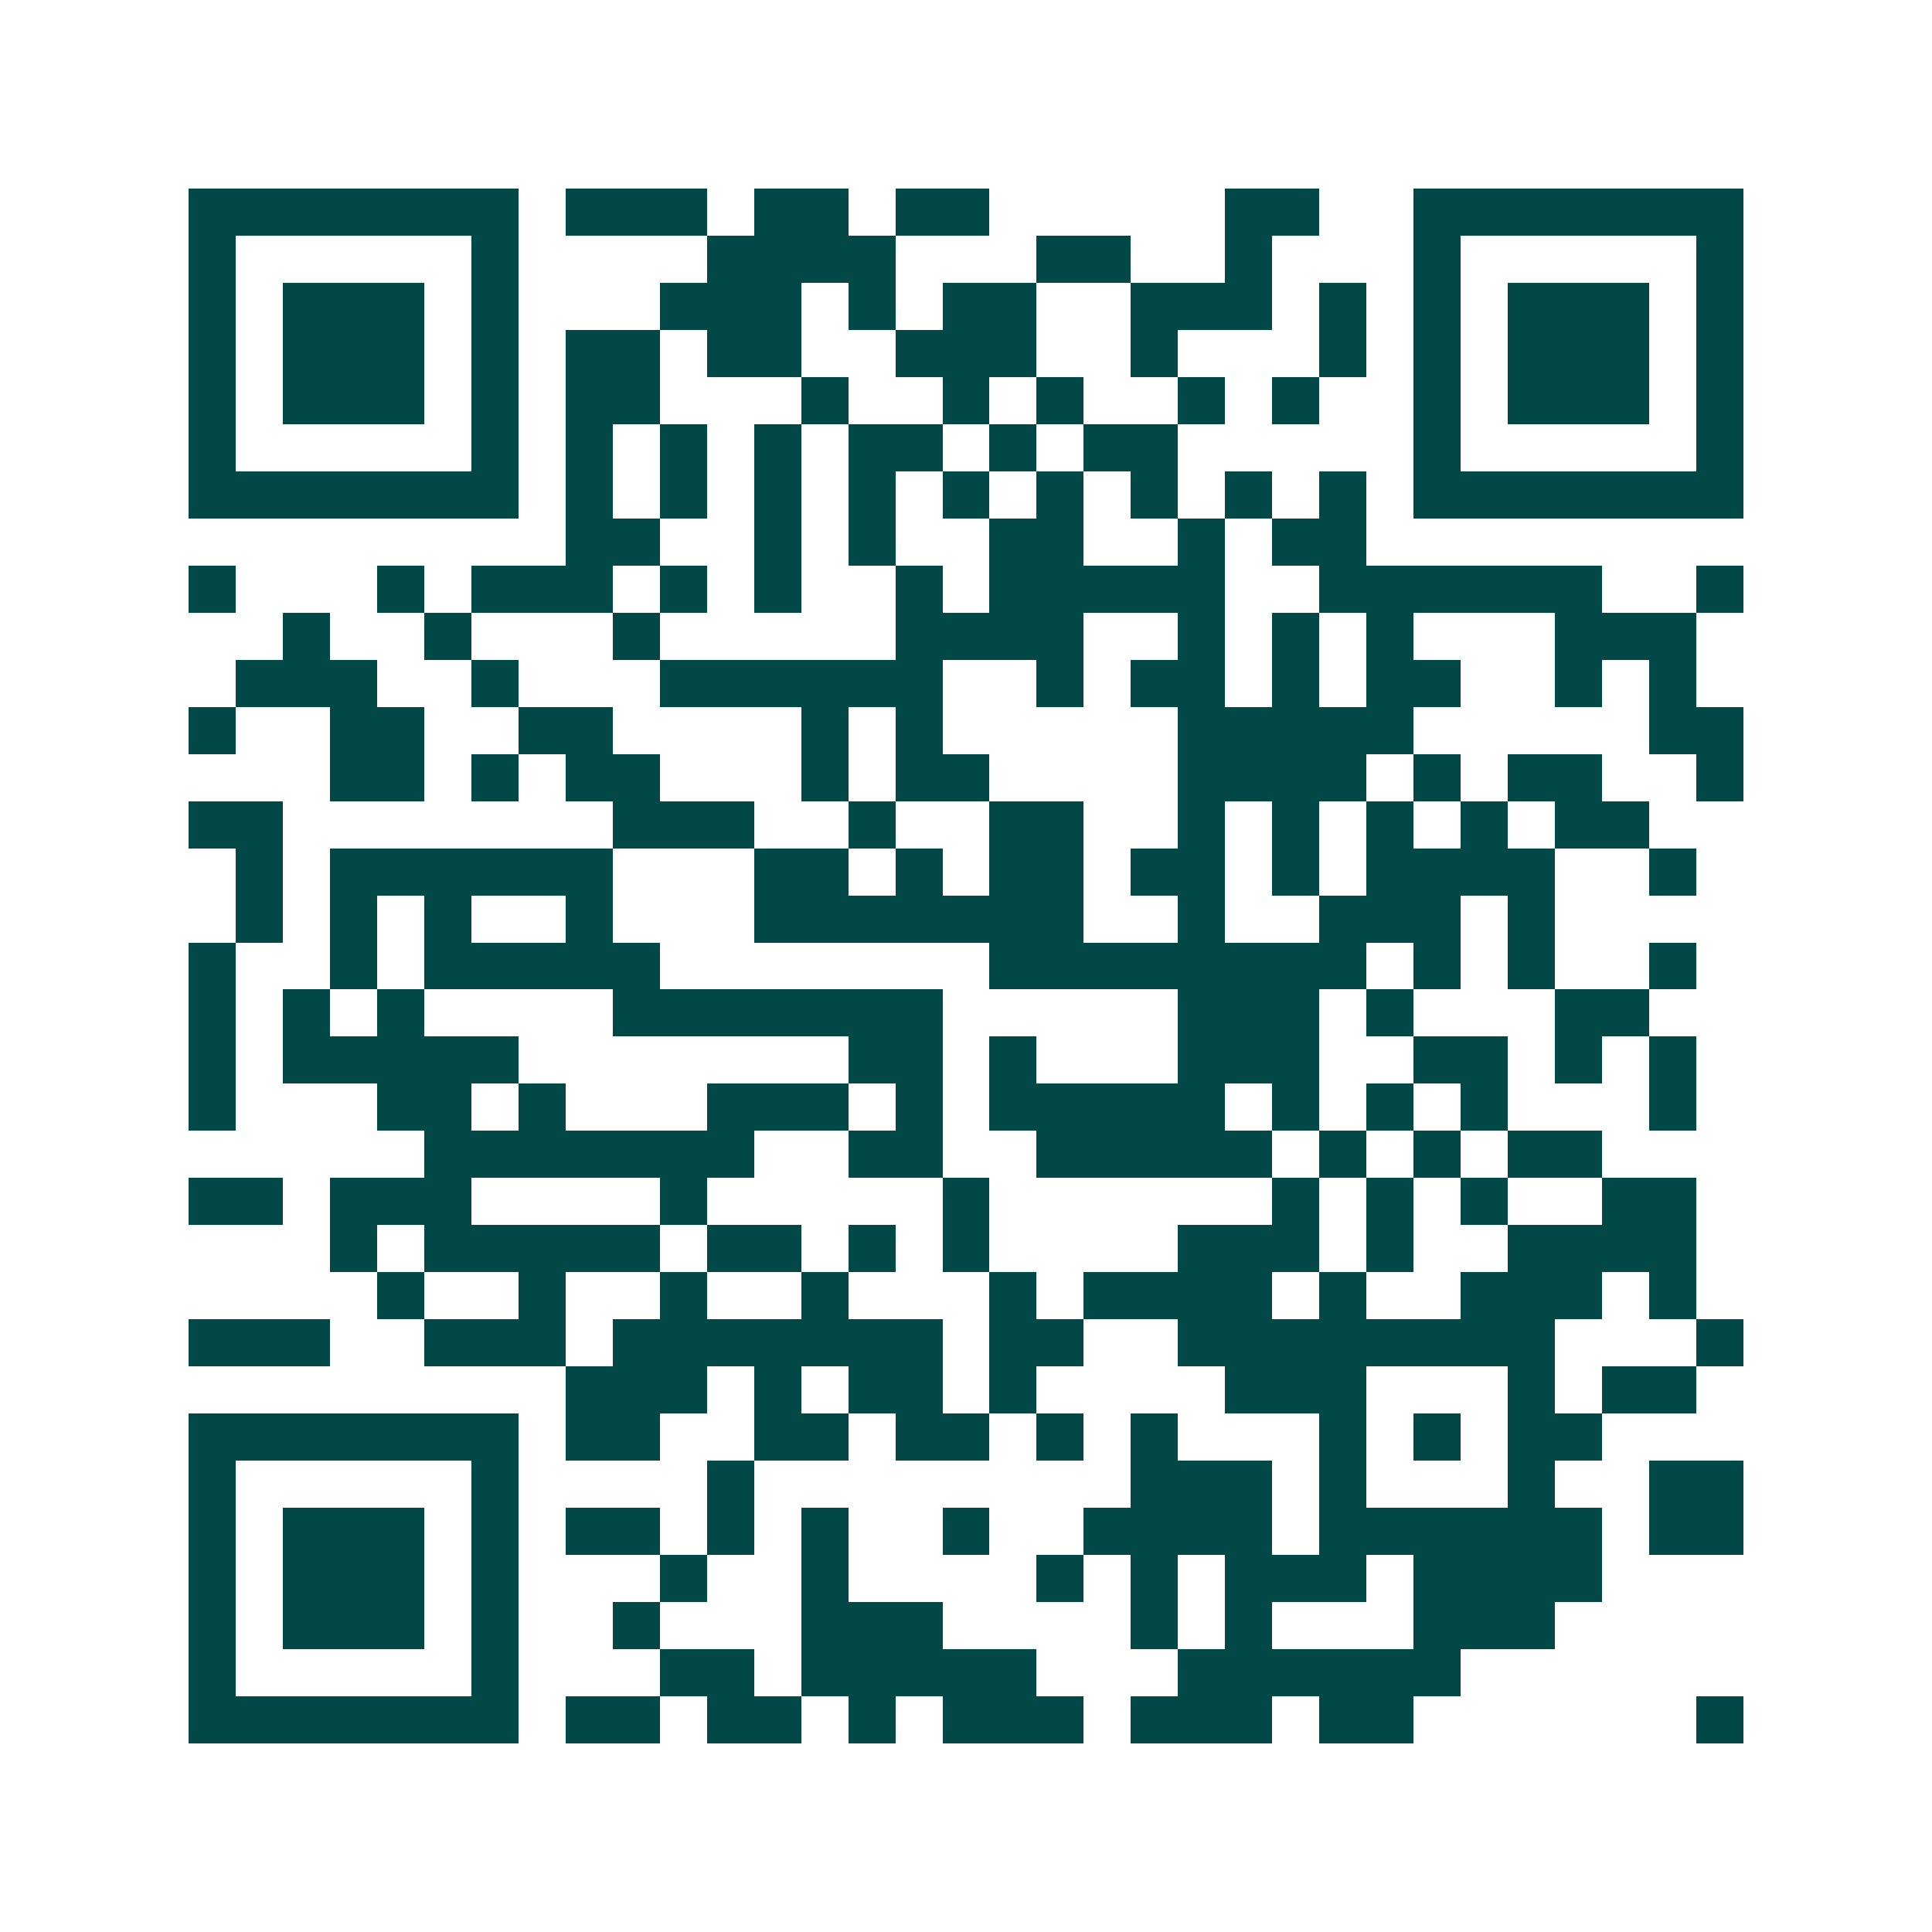 <svg xmlns="http://www.w3.org/2000/svg" width="200" height="200" viewBox="0 0 41 41" shape-rendering="crispEdges"><path fill="#ffffff" d="M0 0h41v41H0z"/><path stroke="#014847" d="M4 4.5h7m1 0h3m1 0h2m1 0h2m5 0h2m2 0h7M4 5.5h1m5 0h1m4 0h4m3 0h2m2 0h1m3 0h1m5 0h1M4 6.5h1m1 0h3m1 0h1m3 0h3m1 0h1m1 0h2m2 0h3m1 0h1m1 0h1m1 0h3m1 0h1M4 7.5h1m1 0h3m1 0h1m1 0h2m1 0h2m2 0h3m2 0h1m3 0h1m1 0h1m1 0h3m1 0h1M4 8.5h1m1 0h3m1 0h1m1 0h2m3 0h1m2 0h1m1 0h1m2 0h1m1 0h1m2 0h1m1 0h3m1 0h1M4 9.5h1m5 0h1m1 0h1m1 0h1m1 0h1m1 0h2m1 0h1m1 0h2m5 0h1m5 0h1M4 10.5h7m1 0h1m1 0h1m1 0h1m1 0h1m1 0h1m1 0h1m1 0h1m1 0h1m1 0h1m1 0h7M12 11.5h2m2 0h1m1 0h1m2 0h2m2 0h1m1 0h2M4 12.5h1m3 0h1m1 0h3m1 0h1m1 0h1m2 0h1m1 0h5m2 0h6m2 0h1M6 13.5h1m2 0h1m3 0h1m5 0h4m2 0h1m1 0h1m1 0h1m3 0h3M5 14.5h3m2 0h1m3 0h6m2 0h1m1 0h2m1 0h1m1 0h2m2 0h1m1 0h1M4 15.5h1m2 0h2m2 0h2m4 0h1m1 0h1m5 0h5m5 0h2M7 16.5h2m1 0h1m1 0h2m3 0h1m1 0h2m4 0h4m1 0h1m1 0h2m2 0h1M4 17.5h2m7 0h3m2 0h1m2 0h2m2 0h1m1 0h1m1 0h1m1 0h1m1 0h2M5 18.5h1m1 0h6m3 0h2m1 0h1m1 0h2m1 0h2m1 0h1m1 0h4m2 0h1M5 19.5h1m1 0h1m1 0h1m2 0h1m3 0h7m2 0h1m2 0h3m1 0h1M4 20.5h1m2 0h1m1 0h5m7 0h8m1 0h1m1 0h1m2 0h1M4 21.5h1m1 0h1m1 0h1m4 0h7m5 0h3m1 0h1m3 0h2M4 22.5h1m1 0h5m7 0h2m1 0h1m3 0h3m2 0h2m1 0h1m1 0h1M4 23.5h1m3 0h2m1 0h1m3 0h3m1 0h1m1 0h5m1 0h1m1 0h1m1 0h1m3 0h1M9 24.5h7m2 0h2m2 0h5m1 0h1m1 0h1m1 0h2M4 25.5h2m1 0h3m4 0h1m5 0h1m6 0h1m1 0h1m1 0h1m2 0h2M7 26.5h1m1 0h5m1 0h2m1 0h1m1 0h1m4 0h3m1 0h1m2 0h4M8 27.5h1m2 0h1m2 0h1m2 0h1m3 0h1m1 0h4m1 0h1m2 0h3m1 0h1M4 28.5h3m2 0h3m1 0h7m1 0h2m2 0h8m3 0h1M12 29.5h3m1 0h1m1 0h2m1 0h1m4 0h3m3 0h1m1 0h2M4 30.5h7m1 0h2m2 0h2m1 0h2m1 0h1m1 0h1m3 0h1m1 0h1m1 0h2M4 31.5h1m5 0h1m4 0h1m8 0h3m1 0h1m3 0h1m2 0h2M4 32.5h1m1 0h3m1 0h1m1 0h2m1 0h1m1 0h1m2 0h1m2 0h4m1 0h6m1 0h2M4 33.5h1m1 0h3m1 0h1m3 0h1m2 0h1m4 0h1m1 0h1m1 0h3m1 0h4M4 34.5h1m1 0h3m1 0h1m2 0h1m3 0h3m4 0h1m1 0h1m3 0h3M4 35.5h1m5 0h1m3 0h2m1 0h5m3 0h6M4 36.5h7m1 0h2m1 0h2m1 0h1m1 0h3m1 0h3m1 0h2m6 0h1"/></svg>
